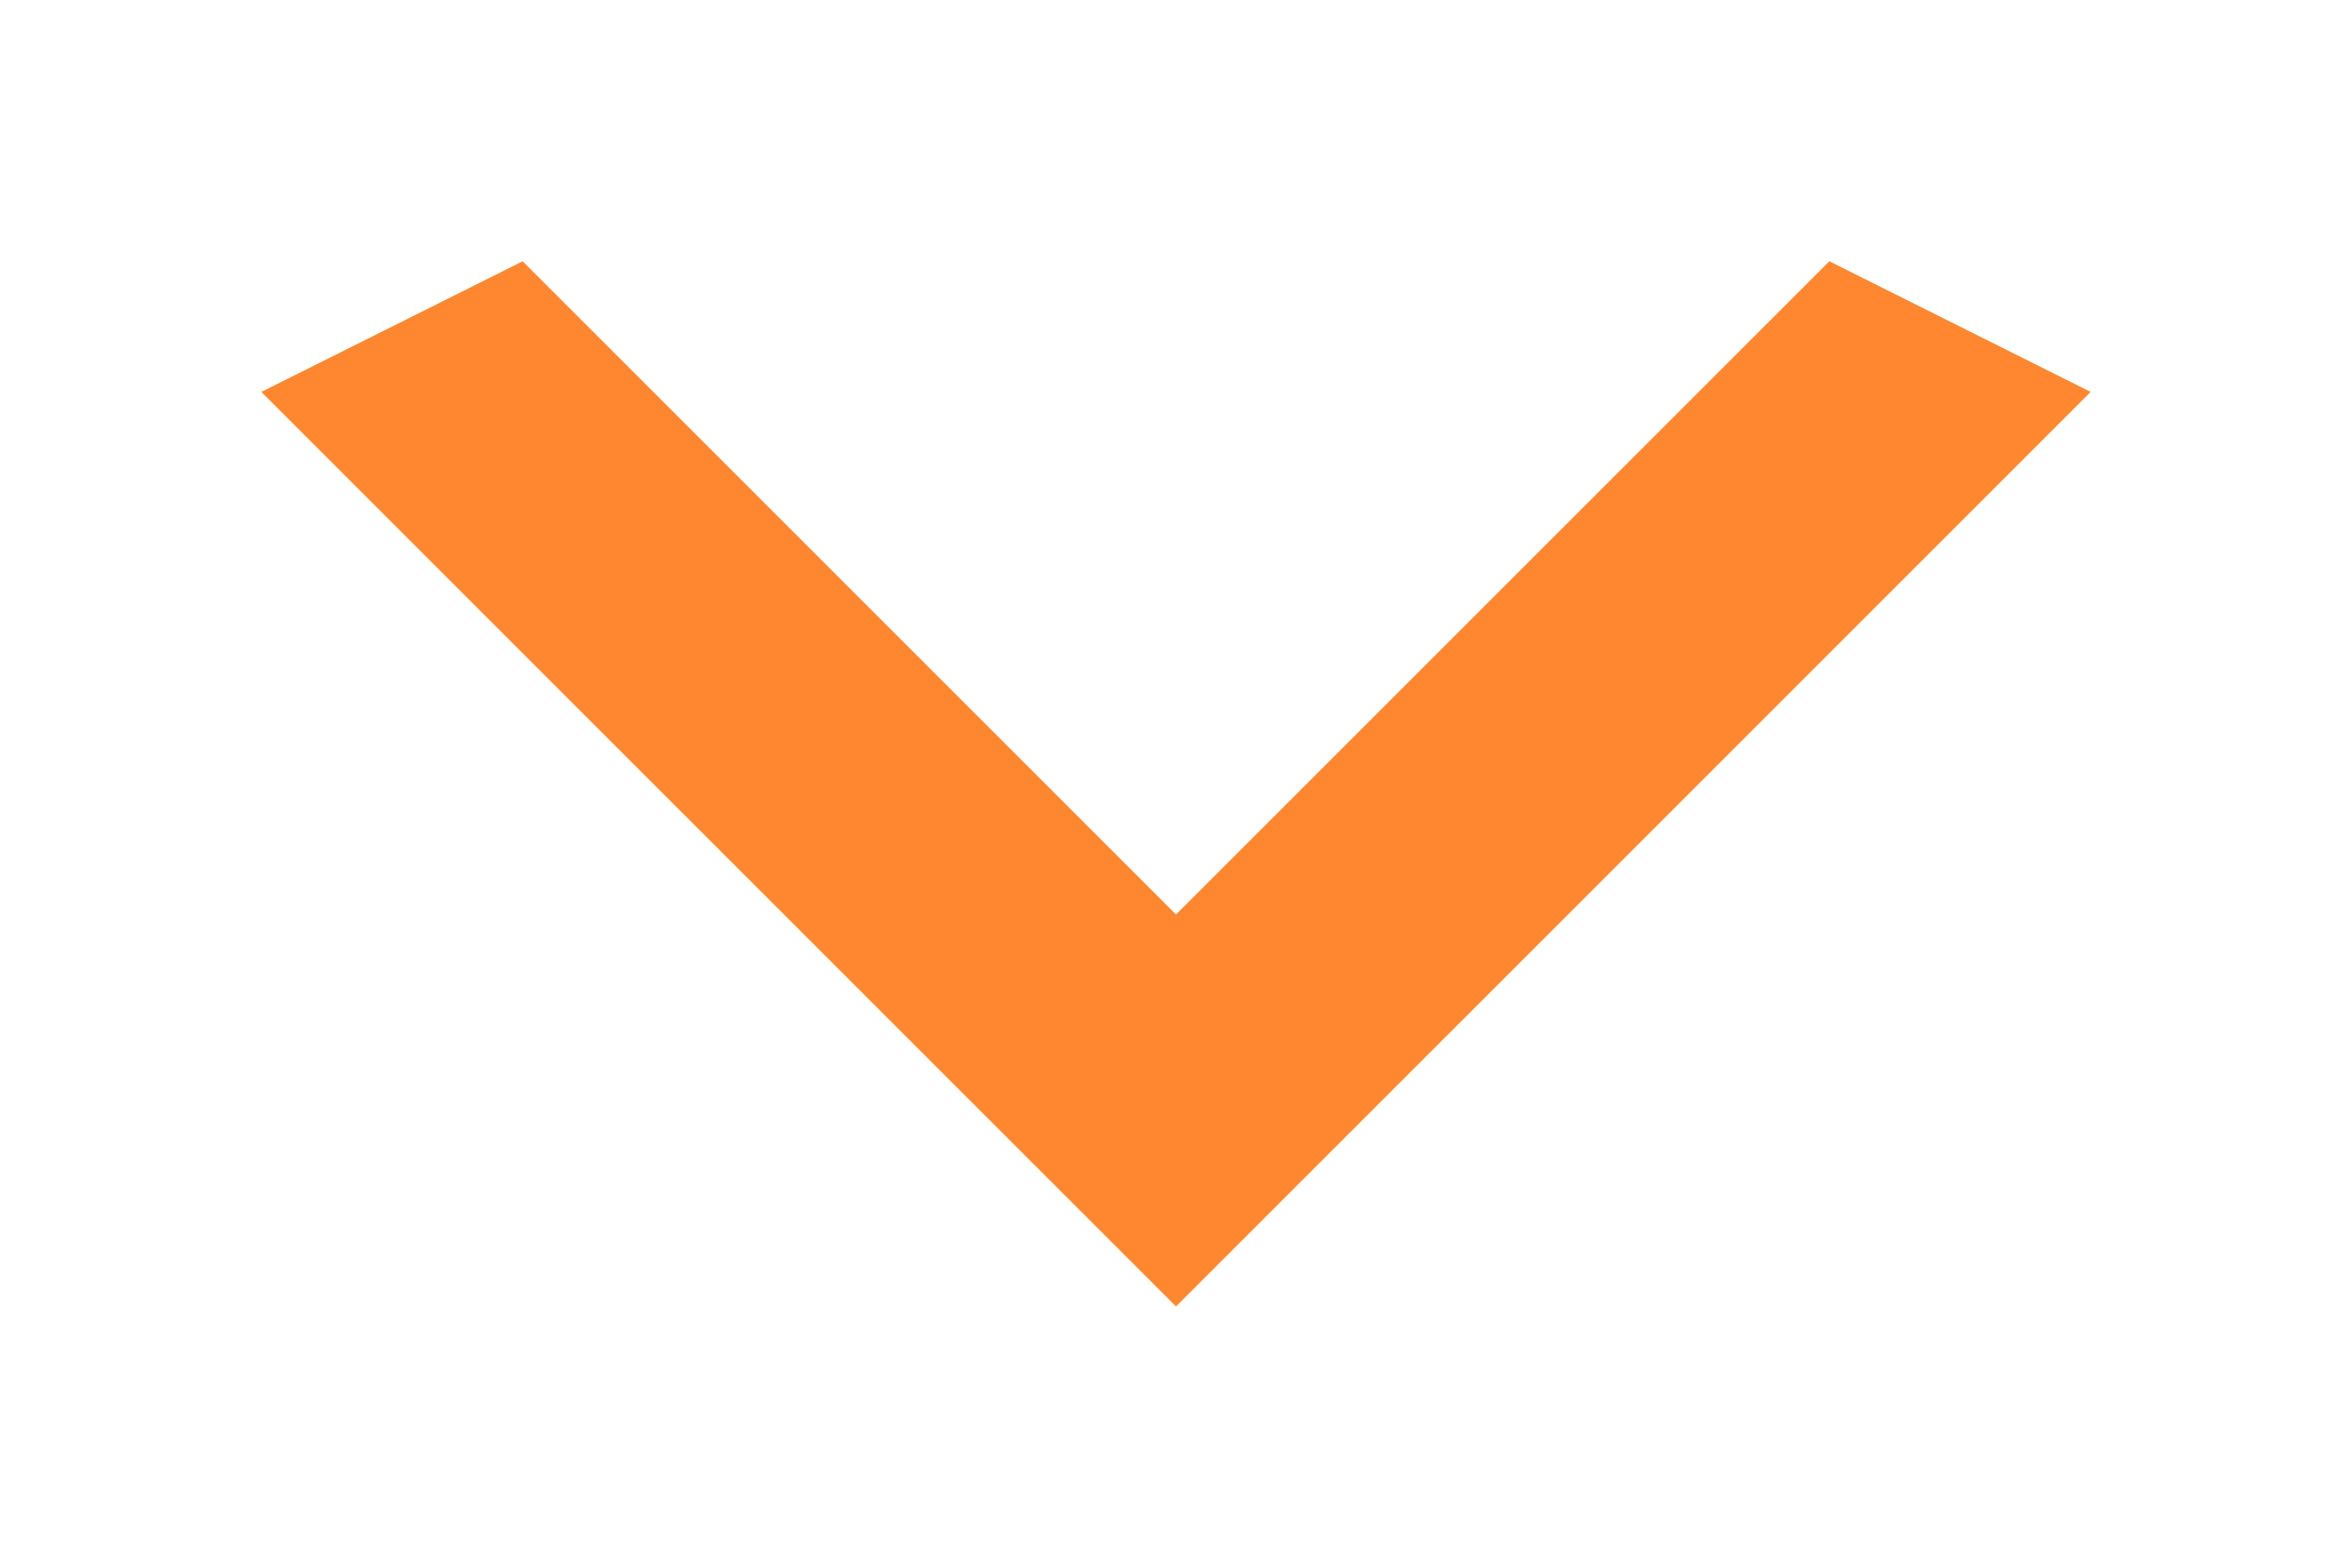 <svg width="18" height="12" viewBox="0 0 18 12" fill="none" xmlns="http://www.w3.org/2000/svg">
<g filter="url(#filter0_d_5_23429)">
<path d="M3 1L8 6L13 1L15 2L8 9L1 2L3 1Z" fill="#FF8730"/>
</g>
<defs>
<filter id="filter0_d_5_23429" x="0" y="0" width="18" height="12" filterUnits="userSpaceOnUse" color-interpolation-filters="sRGB">
<feFlood flood-opacity="0" result="BackgroundImageFix"/>
<feColorMatrix in="SourceAlpha" type="matrix" values="0 0 0 0 0 0 0 0 0 0 0 0 0 0 0 0 0 0 127 0" result="hardAlpha"/>
<feOffset dx="1" dy="1"/>
<feGaussianBlur stdDeviation="1"/>
<feComposite in2="hardAlpha" operator="out"/>
<feColorMatrix type="matrix" values="0 0 0 0 0 0 0 0 0 0 0 0 0 0 0 0 0 0 0.1 0"/>
<feBlend mode="normal" in2="BackgroundImageFix" result="effect1_dropShadow_5_23429"/>
<feBlend mode="normal" in="SourceGraphic" in2="effect1_dropShadow_5_23429" result="shape"/>
</filter>
</defs>
</svg>
